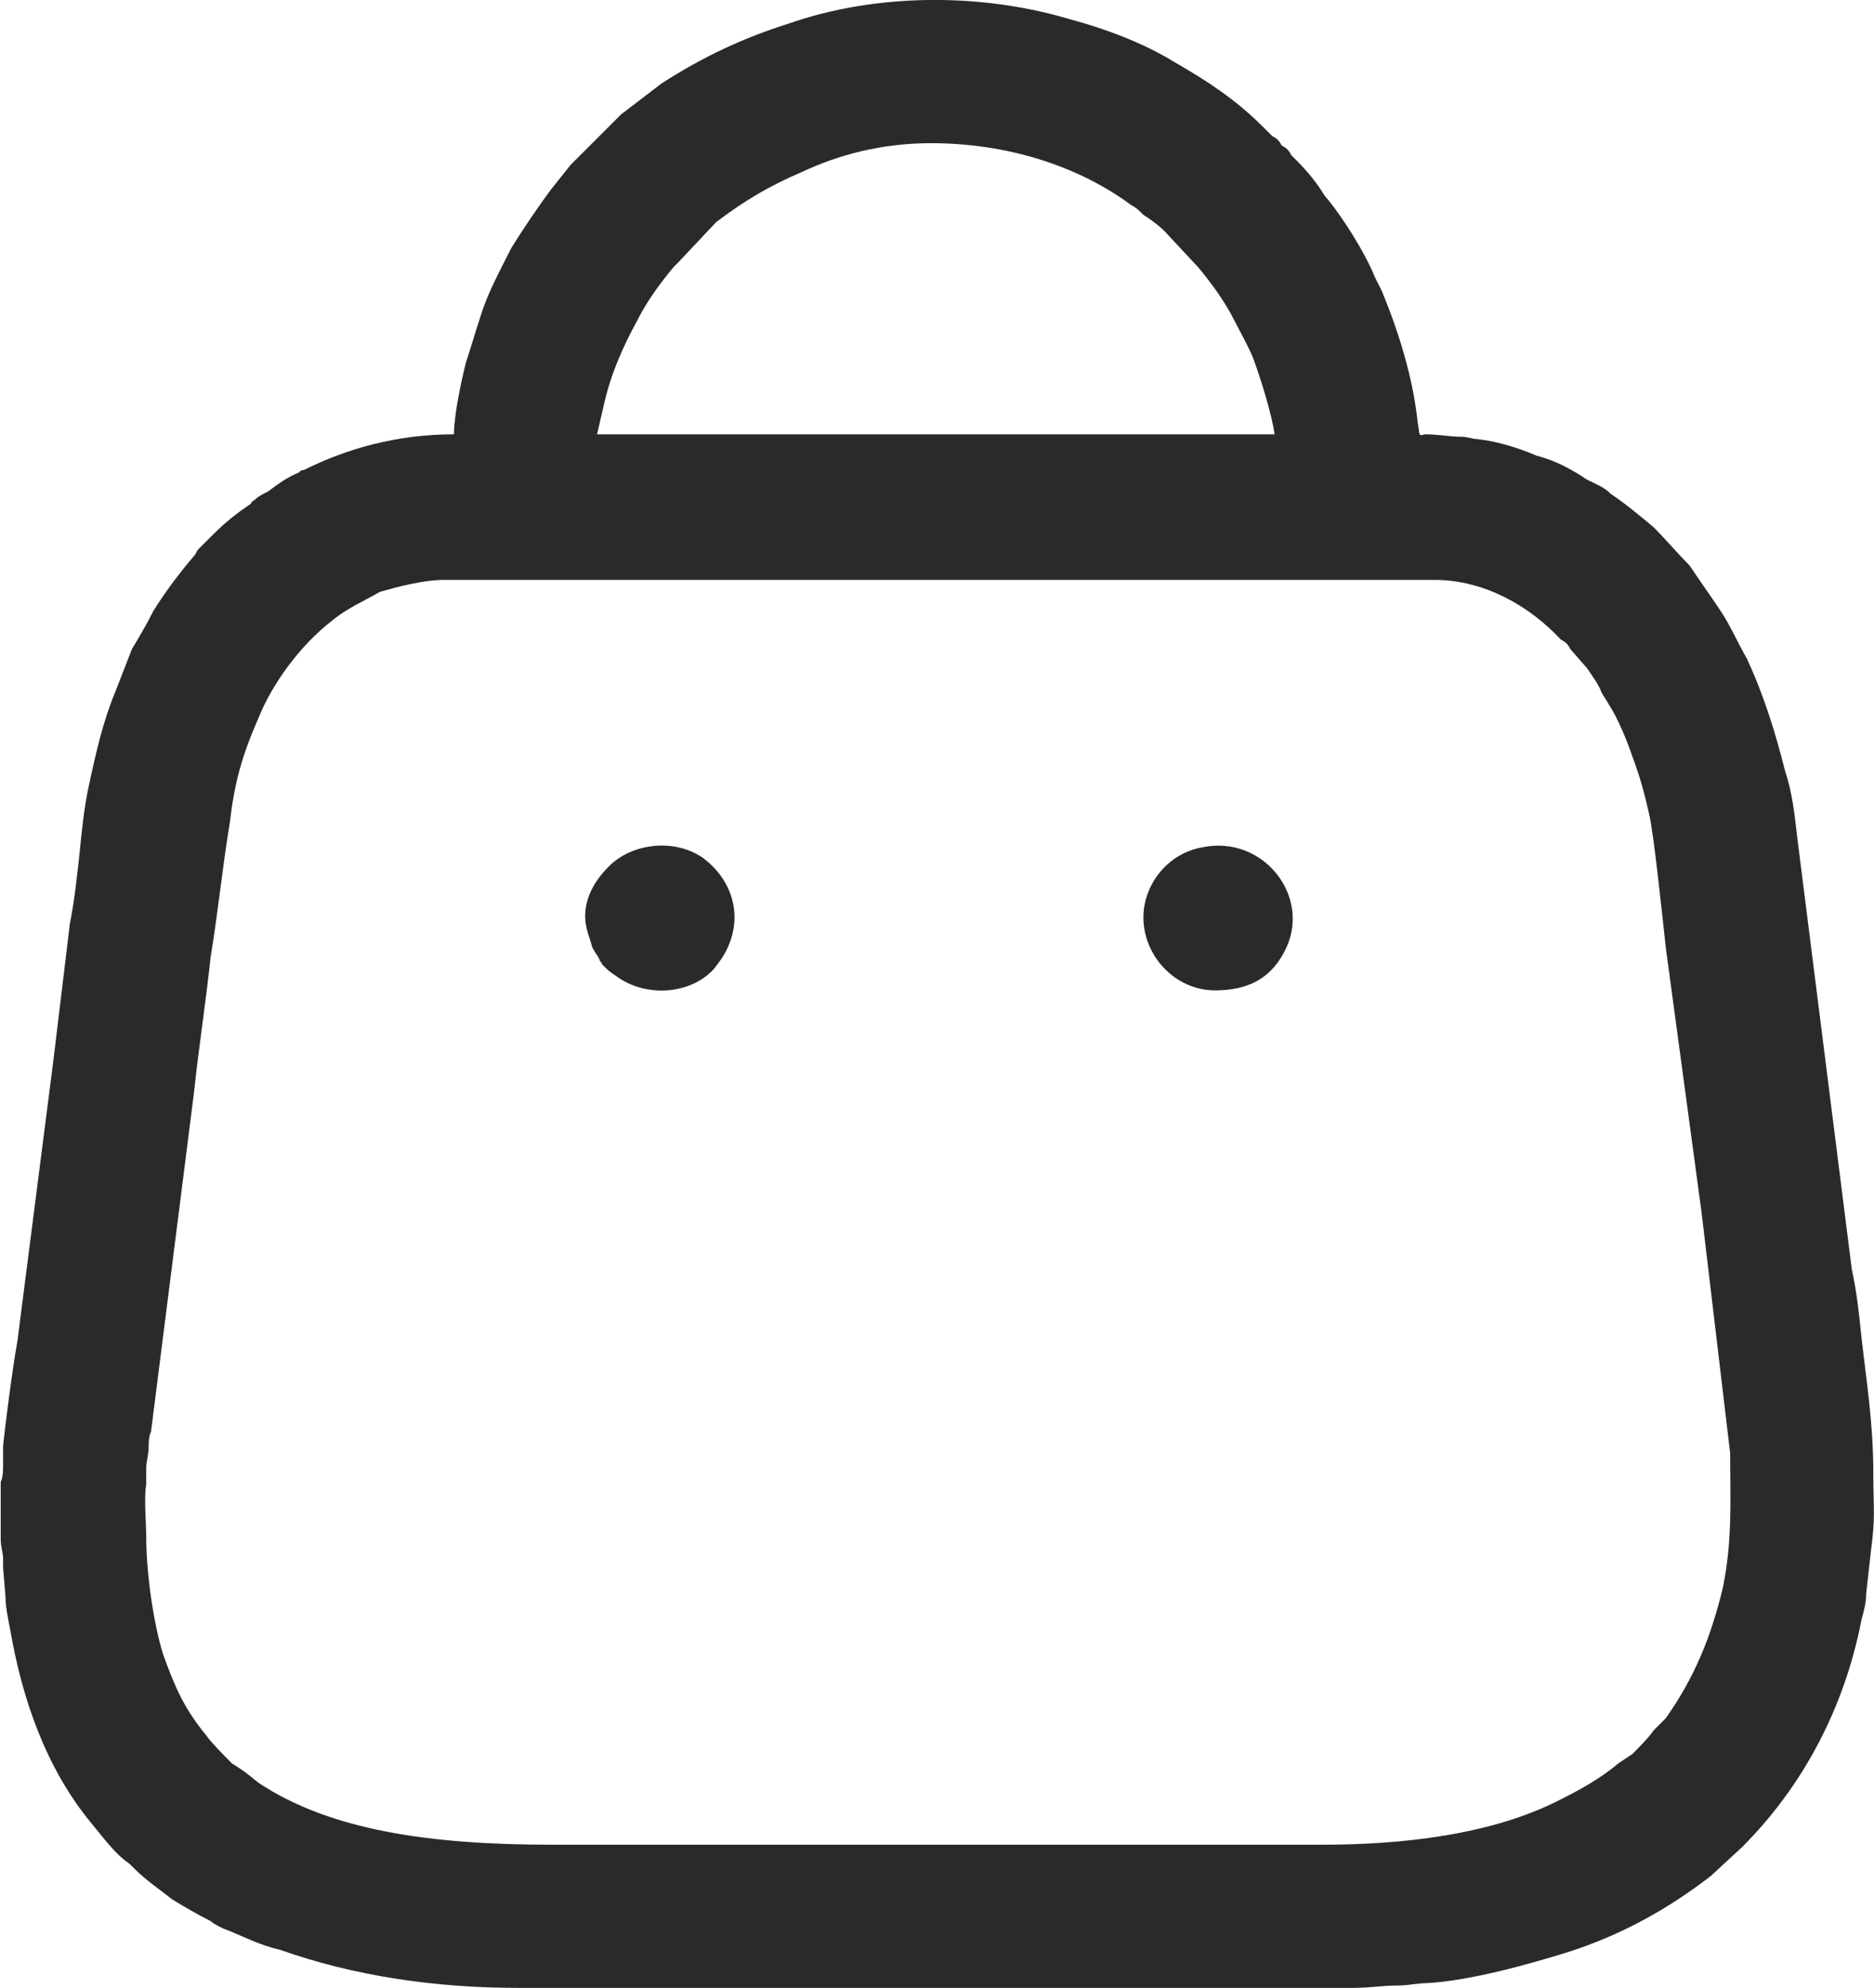 <?xml version="1.0" encoding="UTF-8"?>
<!DOCTYPE svg PUBLIC "-//W3C//DTD SVG 1.1//EN" "http://www.w3.org/Graphics/SVG/1.1/DTD/svg11.dtd">
<!-- Creator: CorelDRAW X7 -->
<svg xmlns="http://www.w3.org/2000/svg" xml:space="preserve" width="29.513mm" height="31.294mm" version="1.1" style="shape-rendering:geometricPrecision; text-rendering:geometricPrecision; image-rendering:optimizeQuality; fill-rule:evenodd; clip-rule:evenodd"
viewBox="0 0 785 833"
 xmlns:xlink="http://www.w3.org/1999/xlink">
 <defs>
  <style type="text/css">
   <![CDATA[
    .fil0 {fill:#2B2A29}
   ]]>
  </style>
 </defs>
 <g id="Layer_x0020_1">
  <path class="fil0" d="M190 182c-24,0 -45,6 -63,15 -1,0 -1,0 -2,1 -5,2 -9,5 -13,8 -2,1 -4,2 -5,3 -1,1 -2,1 -2,2 -6,4 -11,8 -16,13l-6 6c-1,1 -1,2 -2,3 -6,7 -12,15 -17,23 -3,6 -6,11 -9,16l-7 18c-5,12 -8,25 -11,39 -2,9 -3,19 -4,29 -1,9 -2,19 -4,29l-7 58c-5,39 -10,78 -15,117 -2,11 -5,34 -6,44 0,2 0,6 0,8 0,2 0,5 -1,7 0,3 0,6 0,8 0,3 0,5 0,9l0 7c0,3 1,6 1,8 0,1 0,3 0,4l1 12c0,4 1,9 2,14 5,29 15,58 34,81 5,6 10,13 16,17 1,1 1,1 2,2 5,5 11,9 16,13 5,3 10,6 16,9 1,1 3,2 5,3 8,3 15,7 24,9 31,11 65,16 100,16l350 0c7,0 12,-1 19,-1 4,0 8,-1 12,-1 18,-1 43,-8 59,-13 22,-7 42,-18 60,-32l13 -12c26,-26 43,-59 50,-95 1,-4 2,-7 2,-11l2 -18c2,-15 1,-17 1,-33 0,-21 -3,-39 -5,-57 -1,-10 -2,-19 -4,-28l-23 -182c-1,-9 -2,-18 -5,-27 -4,-16 -9,-32 -16,-47 -4,-7 -7,-14 -11,-20 -4,-6 -9,-13 -13,-19 -4,-4 -11,-12 -15,-16 -6,-5 -12,-10 -18,-14 -3,-3 -6,-4 -10,-6 -6,-4 -13,-8 -21,-10 -7,-3 -16,-6 -25,-7 -2,0 -4,-1 -7,-1 -5,0 -9,-1 -15,-1 -3,1 -2,0 -3,-5 -2,-19 -8,-38 -15,-55 -1,-2 -2,-4 -3,-6 -4,-10 -14,-26 -21,-34 -3,-5 -7,-10 -12,-15 -1,-1 -1,-1 -2,-2 -1,-2 -2,-3 -4,-4 -1,-2 -2,-3 -4,-4l-4 -4c-11,-11 -23,-19 -37,-27 -13,-8 -29,-14 -44,-18 -37,-11 -81,-11 -118,2 -19,6 -36,14 -53,25l-17 13c-1,1 -2,2 -3,3 -1,1 -2,2 -3,3l-9 9c-1,1 -2,2 -3,3 -1,1 -1,1 -2,2 0,0 0,0 -1,1l-8 10c-6,8 -12,17 -17,25 -5,10 -10,19 -13,29 -2,6 -4,13 -6,19 -2,8 -5,22 -5,30zm364 591l-323 0c-51,0 -93,-6 -123,-26 -5,-4 -6,-5 -11,-8 -2,-2 -9,-9 -11,-12 -9,-11 -13,-20 -18,-34 -4,-13 -7,-34 -7,-49 0,-5 -1,-17 0,-22l0 -7c0,-2 1,-6 1,-8 0,-2 0,-5 1,-7l18 -142c2,-19 5,-38 7,-57 3,-18 5,-38 8,-56 2,-17 5,-28 12,-44 6,-15 18,-31 31,-41 6,-5 13,-8 20,-12 7,-2 18,-5 27,-5l415 0c21,0 40,11 53,25 2,1 3,2 4,4l7 8c2,3 5,7 6,10 1,2 2,3 3,5 4,6 8,16 10,22 3,8 5,15 7,24 2,8 6,47 7,56 5,37 10,74 15,111l12 101c0,20 1,36 -3,56 -5,21 -12,38 -24,55 -2,2 -3,3 -5,5 -2,3 -7,8 -9,10l-6 4c-7,6 -16,11 -24,15 -29,15 -67,19 -100,19zm-164 -713c31,0 61,9 84,26 2,1 3,2 5,4 3,2 6,4 9,7l14 15c5,6 11,14 15,22 2,4 6,11 8,16 3,8 8,24 9,32l-284 0 3 -13c3,-13 8,-24 14,-35 4,-8 10,-16 15,-22 1,-1 1,-1 2,-2l16 -17c12,-9 22,-15 36,-21 15,-7 33,-12 54,-12zm119 355c14,0 24,-5 30,-18 10,-22 -10,-47 -35,-42 -12,2 -21,11 -24,22 -5,19 10,38 29,38zm-264 -31c0,5 2,9 3,13 1,2 2,3 3,5 0,1 1,1 1,2 3,3 3,3 6,5 12,9 31,8 41,-3l3 -4c10,-15 6,-32 -7,-42 -1,-1 -3,-2 -5,-3 -11,-5 -26,-3 -35,6 -6,6 -10,13 -10,21z"/>
 </g>
</svg>
